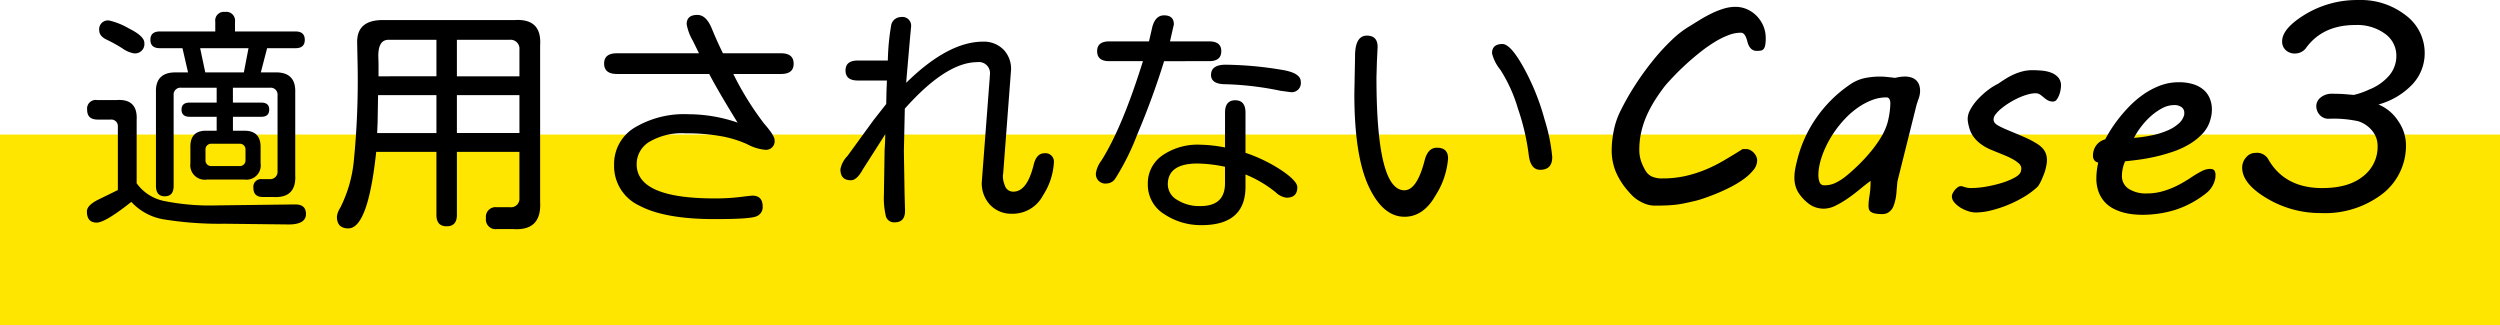 <svg xmlns="http://www.w3.org/2000/svg" width="420" height="54.596" viewBox="0 0 420 54.596"><defs><style>.a{fill:#ffe600;}</style></defs><g transform="translate(-249 -11005.404)"><rect class="a" width="420" height="32" transform="translate(249 11028)"/><path d="M17.656-27.5H13.867q-1.6,0-1.6-1.406t1.6-1.406h9.3v-1.641A1.45,1.45,0,0,1,24.8-33.594a1.468,1.468,0,0,1,1.68,1.641v1.641H36.641q1.562,0,1.563,1.406T36.641-27.5H31.875L30.82-23.437h2.539q3.359,0,3.242,3.359V-6.25q.234,3.984-3.711,3.75H31.172q-1.6,0-1.6-1.523a1.3,1.3,0,0,1,1.445-1.484H32.3a1.219,1.219,0,0,0,1.328-1.328V-19.609a1.15,1.15,0,0,0-1.25-1.25h-6.25v2.5H30.9q1.328,0,1.328,1.172,0,1.211-1.328,1.211H26.133v2.344h2.031q2.617.039,2.617,2.734v2.734a2.4,2.4,0,0,1-2.7,2.734H21.758a2.434,2.434,0,0,1-2.773-2.734V-10.9q-.039-2.812,2.773-2.734H23.4v-2.344H18.867q-1.367,0-1.367-1.211,0-1.172,1.367-1.172H23.4v-2.5H17.422a1.15,1.15,0,0,0-1.25,1.25V-4.375q0,1.758-1.484,1.758T13.2-4.375v-15.7q-.117-3.359,3.281-3.359h2.109Zm2.969,0,.859,4.063h6.484L28.75-27.5ZM22.539-7.7h4.688a.944.944,0,0,0,1.016-1.016V-10.43a.944.944,0,0,0-1.016-1.016H22.539a.944.944,0,0,0-1.016,1.016v1.719A.944.944,0,0,0,22.539-7.7ZM9.063-1.68Q4.687,1.8,3.242,1.8,1.6,1.8,1.6-.078q0-1.055,2.012-2.031T6.8-3.672V-14.336a1.1,1.1,0,0,0-1.211-1.172H3.4q-1.758,0-1.758-1.641a1.45,1.45,0,0,1,1.641-1.641H6.6q3.555-.234,3.359,3.359V-4.8a7.52,7.52,0,0,0,4.512,2.949,38.618,38.618,0,0,0,8.887.762l12.7-.156h.586q1.758,0,1.758,1.6,0,1.758-2.93,1.758L24.727,1.992A58.772,58.772,0,0,1,14.59,1.27,9.492,9.492,0,0,1,9.063-1.68ZM5.352-32.148A11.853,11.853,0,0,1,8.613-30.84Q11.25-29.531,11.25-28.4a1.571,1.571,0,0,1-1.8,1.758A4.753,4.753,0,0,1,7.52-27.5,27.246,27.246,0,0,0,4.9-28.945q-1.23-.586-1.23-1.562A1.468,1.468,0,0,1,5.352-32.148ZM60.32-10.078H50.2Q48.836,2.773,45.516,2.773,43.6,2.773,43.6.781a3.476,3.476,0,0,1,.547-1.445A22.222,22.222,0,0,0,46.414-8.3a137.5,137.5,0,0,0,.664-16.465L47-28.555q0-3.672,4.3-3.672H73.484q4.57-.273,4.258,4.258V-1.68q.273,4.883-4.492,4.57H70.477a1.623,1.623,0,0,1-1.836-1.836A1.623,1.623,0,0,1,70.477-.781H72.7a1.425,1.425,0,0,0,1.563-1.562v-7.734H63.758V.508q0,1.914-1.719,1.914T60.32.508Zm-9.727-12.7H60.32v-6.133H52.273q-1.719,0-1.719,2.7l.039,1.289Zm-.078,3.164L50.438-15l-.078,1.758H60.32v-6.367Zm23.75,6.367v-6.367H63.758v6.367Zm0-9.531v-4.492a1.494,1.494,0,0,0-1.641-1.641H63.758v6.133Zm31.883-.391H90.641q-2.148,0-2.148-1.758,0-1.719,2.148-1.719H104.43l-1.016-2.07a8.488,8.488,0,0,1-1.055-2.812q0-1.562,1.8-1.562,1.484,0,2.422,2.285t1.875,4.16h9.766q2.109,0,2.109,1.758,0,1.719-2.109,1.719h-8.008l.039.117a50.744,50.744,0,0,0,5.1,8.2q1.777,2.031,1.777,2.773a1.45,1.45,0,0,1-1.641,1.641,7.838,7.838,0,0,1-2.93-.918,18.344,18.344,0,0,0-4.57-1.387A32.893,32.893,0,0,0,102.2-13.2a10.833,10.833,0,0,0-6.133,1.445,4.374,4.374,0,0,0-2.109,3.75q0,5.742,13.047,5.742a34.981,34.981,0,0,0,5.234-.352l1.133-.117q1.758,0,1.758,1.836a1.65,1.65,0,0,1-1.094,1.66q-1.094.449-6.992.449-8.4,0-12.637-2.266a7.316,7.316,0,0,1-4.238-6.836,7.113,7.113,0,0,1,3.418-6.25,16.2,16.2,0,0,1,9.082-2.266A25.5,25.5,0,0,1,110.914-15Q107.75-20.117,106.148-23.164Zm33.094,1.484q7.031-6.914,12.93-6.914a4.61,4.61,0,0,1,3.555,1.484,4.677,4.677,0,0,1,1.133,3.2l-1.328,17.5-.039.2a3.979,3.979,0,0,0,.313,1.758A1.442,1.442,0,0,0,157.25-3.4q2.3,0,3.4-4.492.469-1.953,1.8-1.953a1.416,1.416,0,0,1,1.6,1.6,11.177,11.177,0,0,1-1.816,5.449A5.73,5.73,0,0,1,157.016.313a4.875,4.875,0,0,1-3.652-1.465A5.282,5.282,0,0,1,151.938-5l1.289-16.914.039-.469.039-.664a1.864,1.864,0,0,0-2.109-2.109q-5.234,0-12.187,7.813l-.156,7.148.117,7.148L139.047-.2q0,1.953-1.719,1.953a1.418,1.418,0,0,1-1.5-1.016,13.389,13.389,0,0,1-.332-3.633l.117-7.5.078-1.328.039-1.328-3.789,5.938q-.977,1.8-1.992,1.8-1.758,0-1.758-1.836a4.23,4.23,0,0,1,1.172-2.227l4.375-6.016,2.148-2.734.039-1.992L136-22.07h-4.883q-2.07,0-2.07-1.68t2.07-1.68h5.039a38.761,38.761,0,0,1,.586-6.055,1.716,1.716,0,0,1,1.641-1.25,1.468,1.468,0,0,1,1.68,1.641l-.156,1.641-.586,6.719Zm43.328-3.633a129.8,129.8,0,0,1-4.492,12.266,41.377,41.377,0,0,1-3.711,7.461,1.8,1.8,0,0,1-1.445.82,1.588,1.588,0,0,1-1.8-1.8,4.662,4.662,0,0,1,.9-2.031q3.516-5.547,6.992-16.719h-5.664q-2.031,0-2.031-1.68,0-1.641,2.031-1.641h6.68l.469-2.031q.469-2.344,2.07-2.344,1.641,0,1.641,1.523l-.625,2.734-.039.117h6.6q2.031,0,2.031,1.641,0,1.68-2.031,1.68ZM196.242-9.922a25.79,25.79,0,0,1,6.152,3.008q2.559,1.758,2.559,2.773,0,1.758-1.836,1.758a3.281,3.281,0,0,1-1.836-.937,20.257,20.257,0,0,0-5.039-2.969v2.266q-.117,6.25-7.383,6.25a11.07,11.07,0,0,1-6.25-1.836,5.774,5.774,0,0,1-2.773-5.078,5.67,5.67,0,0,1,2.441-4.8,10.445,10.445,0,0,1,6.348-1.8,23.927,23.927,0,0,1,4.18.469V-16.68q0-2.07,1.719-2.07t1.719,2.07ZM192.8-7.578a23.747,23.747,0,0,0-4.609-.547q-5,0-5,3.516a3.039,3.039,0,0,0,1.582,2.6,6.948,6.948,0,0,0,3.887,1.035q4.141,0,4.141-3.828Zm.117-17.148a60.818,60.818,0,0,1,9.414.859q3.2.508,3.2,1.992a1.537,1.537,0,0,1-1.719,1.758l-1.719-.234a51.742,51.742,0,0,0-9.18-1.094q-2.461,0-2.461-1.562Q190.461-24.727,192.922-24.727ZM228.4-10.781q1.875,0,1.875,1.8a13.339,13.339,0,0,1-2.051,6.133Q226.172.82,222.969.82q-3.672,0-6.055-5.156t-2.383-15.508l.117-6.172q-.039-3.594,1.992-3.594,1.8,0,1.8,1.914l-.117,2.383-.078,2.7q0,9.492,1.172,14.238t3.516,4.746q2.109,0,3.4-5Q226.875-10.781,228.4-10.781ZM239.414-28.2q1.367,0,3.574,3.984a39.261,39.261,0,0,1,3.5,8.691,30.3,30.3,0,0,1,1.289,6.309q0,2.148-2.031,2.148-1.6,0-1.914-2.461a38.294,38.294,0,0,0-1.816-7.812,25.188,25.188,0,0,0-2.949-6.523,7.021,7.021,0,0,1-1.406-2.773Q237.656-28.2,239.414-28.2Zm18.348,17.8a17.35,17.35,0,0,1,.342-3.21,13.064,13.064,0,0,1,1.2-3.479,43.853,43.853,0,0,1,2.612-4.529,47.777,47.777,0,0,1,2.954-4.028,35.234,35.234,0,0,1,3.027-3.271,16.494,16.494,0,0,1,2.881-2.234l-.024.024q.855-.537,1.807-1.123t1.953-1.074a14.188,14.188,0,0,1,2.026-.806,6.827,6.827,0,0,1,2.026-.317,4.73,4.73,0,0,1,1.953.415,5.171,5.171,0,0,1,1.624,1.135,5.425,5.425,0,0,1,1.1,1.672,5.147,5.147,0,0,1,.4,2.026,6.362,6.362,0,0,1-.085,1.184,1.45,1.45,0,0,1-.269.647.754.754,0,0,1-.464.269,3.81,3.81,0,0,1-.647.049,1.363,1.363,0,0,1-.842-.232,1.792,1.792,0,0,1-.488-.562,2.913,2.913,0,0,1-.281-.732,5.175,5.175,0,0,0-.232-.732,1.918,1.918,0,0,0-.342-.562.73.73,0,0,0-.574-.232,5.878,5.878,0,0,0-2.112.439,14.114,14.114,0,0,0-2.319,1.172,24.8,24.8,0,0,0-2.368,1.672q-1.184.94-2.258,1.917t-1.99,1.929q-.916.952-1.575,1.709a29.756,29.756,0,0,0-1.782,2.527,20.222,20.222,0,0,0-1.392,2.612,14.95,14.95,0,0,0-.9,2.734,13.192,13.192,0,0,0-.317,2.917,5.828,5.828,0,0,0,.33,2.051,8.772,8.772,0,0,0,.72,1.514A2.477,2.477,0,0,0,264.6-5.9a4.3,4.3,0,0,0,1.636.281,17.669,17.669,0,0,0,3.833-.391,20.793,20.793,0,0,0,3.369-1.05,24.627,24.627,0,0,0,3.149-1.562q1.538-.9,3.174-1.929h.635a1.4,1.4,0,0,1,.647.171,2.213,2.213,0,0,1,.586.439,2.249,2.249,0,0,1,.415.61,1.663,1.663,0,0,1,.159.708,2.554,2.554,0,0,1-.635,1.6,8.37,8.37,0,0,1-1.624,1.514,16.575,16.575,0,0,1-2.234,1.355q-1.245.635-2.454,1.123T273-2.2a14.77,14.77,0,0,1-1.685.464q-.537.122-1.038.232t-1.184.22q-.684.11-1.636.171t-2.393.061a4.467,4.467,0,0,1-1.611-.281,6.757,6.757,0,0,1-1.306-.659,5.819,5.819,0,0,1-.977-.793q-.4-.415-.647-.708a12.205,12.205,0,0,1-2.1-3.32A9.516,9.516,0,0,1,257.762-10.4ZM300.911-1.05a10.189,10.189,0,0,1,.171-1.7,14.754,14.754,0,0,0,.171-2.454q-.806.586-1.782,1.392t-2.026,1.538a15.2,15.2,0,0,1-2.087,1.233,4.492,4.492,0,0,1-1.941.5,4.372,4.372,0,0,1-1.392-.22,3.664,3.664,0,0,1-1.123-.586,7.237,7.237,0,0,1-1.868-2.051,4.819,4.819,0,0,1-.574-2.393,7.723,7.723,0,0,1,.11-1.27q.11-.659.33-1.514a21.283,21.283,0,0,1,3.186-7.141,21.829,21.829,0,0,1,5.6-5.6,6.87,6.87,0,0,1,2.588-1.16,13.166,13.166,0,0,1,2.563-.256,12.115,12.115,0,0,1,1.257.073q.7.073,1.257.146.562-.122.916-.171a5.45,5.45,0,0,1,.745-.049,3.307,3.307,0,0,1,1.221.2,2.033,2.033,0,0,1,.781.525,2.051,2.051,0,0,1,.427.757,2.955,2.955,0,0,1,.134.891,3.724,3.724,0,0,1-.2,1.208q-.2.574-.391,1.16L305.77-5.127q-.1,1.05-.171,1.929a8.346,8.346,0,0,1-.293,1.636l-.183.549a2.059,2.059,0,0,1-.354.635,2.261,2.261,0,0,1-.61.525,1.832,1.832,0,0,1-.952.22A5.954,5.954,0,0,1,302,.269a1.794,1.794,0,0,1-.7-.281.831.831,0,0,1-.317-.439A2.187,2.187,0,0,1,300.911-1.05Zm-8.105-7.373a9.976,9.976,0,0,0-.208.977,7.431,7.431,0,0,0-.11,1.27,3.377,3.377,0,0,0,.2,1.184.813.813,0,0,0,.854.525,4.179,4.179,0,0,0,1.917-.452,9.345,9.345,0,0,0,1.672-1.086q1.05-.854,2.136-1.917a28.023,28.023,0,0,0,2.051-2.234,20.315,20.315,0,0,0,1.709-2.4,9.942,9.942,0,0,0,1.086-2.454,13.444,13.444,0,0,0,.33-1.636,11.717,11.717,0,0,0,.134-1.66,1.425,1.425,0,0,0-.146-.623.563.563,0,0,0-.562-.305,6.672,6.672,0,0,0-2.4.464,10.947,10.947,0,0,0-2.332,1.245,14.031,14.031,0,0,0-2.136,1.843,18.267,18.267,0,0,0-1.843,2.271,17.37,17.37,0,0,0-1.428,2.49A14.644,14.644,0,0,0,292.806-8.423Zm23.569,4.1a1.2,1.2,0,0,1,.354.049l.354.11a4.326,4.326,0,0,0,.439.11,3.348,3.348,0,0,0,.635.049,15.007,15.007,0,0,0,2.551-.244,20.688,20.688,0,0,0,2.649-.635,11.258,11.258,0,0,0,2.136-.891q.891-.5,1.013-1.038a2.152,2.152,0,0,0,.073-.513,1.094,1.094,0,0,0-.4-.793,5.149,5.149,0,0,0-1.013-.72,12.4,12.4,0,0,0-1.318-.635q-.708-.293-1.318-.537l-.83-.342a8.717,8.717,0,0,1-1.245-.6,7.056,7.056,0,0,1-1.135-.818,5.233,5.233,0,0,1-.928-1.086,4.6,4.6,0,0,1-.6-1.428,6.907,6.907,0,0,1-.159-.684,4.168,4.168,0,0,1-.061-.732A3.215,3.215,0,0,1,318-17.151a8.042,8.042,0,0,1,1.147-1.624,13.486,13.486,0,0,1,1.636-1.538,10.281,10.281,0,0,1,1.917-1.221q.732-.513,1.416-.928a10.539,10.539,0,0,1,1.379-.708,9,9,0,0,1,1.416-.464,6.592,6.592,0,0,1,1.526-.171q.732,0,1.587.073a5.781,5.781,0,0,1,1.563.342,3.011,3.011,0,0,1,1.184.793,2.01,2.01,0,0,1,.476,1.4,4.519,4.519,0,0,1-.073.708,4.433,4.433,0,0,1-.244.879,3.041,3.041,0,0,1-.415.757.721.721,0,0,1-.586.317,1.779,1.779,0,0,1-.928-.22,4.562,4.562,0,0,1-.659-.476,6.833,6.833,0,0,0-.61-.476,1.339,1.339,0,0,0-.781-.22,4.953,4.953,0,0,0-1.306.208,10.6,10.6,0,0,0-1.526.562,13.144,13.144,0,0,0-1.526.818,12.946,12.946,0,0,0-1.343.952,5.981,5.981,0,0,0-.964.964,1.475,1.475,0,0,0-.366.867.926.926,0,0,0,.269.684,2.4,2.4,0,0,0,.684.464,13.647,13.647,0,0,0,1.233.586q.7.293,1.4.586t1.379.586q.671.293,1.16.537.659.342,1.184.671a4.471,4.471,0,0,1,.891.72,2.791,2.791,0,0,1,.562.879,3.079,3.079,0,0,1,.2,1.147,4.167,4.167,0,0,1-.049.635q-.049.317-.146.732a5.642,5.642,0,0,1-.256.854q-.183.488-.391.964a8.349,8.349,0,0,1-.427.854,2.012,2.012,0,0,1-.366.5A13.362,13.362,0,0,1,327-2.5a20.315,20.315,0,0,1-2.7,1.343,19.8,19.8,0,0,1-2.808.916A10.956,10.956,0,0,1,318.914.1a4.189,4.189,0,0,1-1.294-.232,5.82,5.82,0,0,1-1.306-.61,4.179,4.179,0,0,1-1-.867,1.537,1.537,0,0,1-.4-.977,1.291,1.291,0,0,1,.146-.549,2.564,2.564,0,0,1,.366-.562,2.677,2.677,0,0,1,.476-.439A.837.837,0,0,1,316.375-4.321Zm22.251-5.1a2.842,2.842,0,0,1,.562-1.782,2.679,2.679,0,0,1,1.489-.977q.269-.537.83-1.453a22.772,22.772,0,0,1,1.392-1.99,24.777,24.777,0,0,1,1.892-2.161,16.2,16.2,0,0,1,2.344-1.978,12.751,12.751,0,0,1,2.759-1.453,8.753,8.753,0,0,1,3.137-.562,7.986,7.986,0,0,1,2.466.342,4.791,4.791,0,0,1,1.733.952,3.88,3.88,0,0,1,1.025,1.453,4.791,4.791,0,0,1,.342,1.819,5.663,5.663,0,0,1-.22,1.587,5.5,5.5,0,0,1-1.27,2.393,9.863,9.863,0,0,1-2.185,1.794,14.052,14.052,0,0,1-2.734,1.282,28.821,28.821,0,0,1-2.954.854q-1.477.342-2.844.525t-2.368.281a5.174,5.174,0,0,0-.378,1.111,5.669,5.669,0,0,0-.159,1.306,2.523,2.523,0,0,0,1.123,2.2,5.361,5.361,0,0,0,3.1.781,9.232,9.232,0,0,0,2.2-.256,12.674,12.674,0,0,0,1.99-.659,17.07,17.07,0,0,0,1.77-.879q.83-.476,1.514-.94a16.521,16.521,0,0,1,1.672-.989,3.18,3.18,0,0,1,1.4-.4q.61,0,.781.305a1.3,1.3,0,0,1,.171.647q0,.2-.012.378a2.42,2.42,0,0,1-.037.305,4.084,4.084,0,0,1-.488,1.27,4.016,4.016,0,0,1-.928,1.1A16.609,16.609,0,0,1,352.53-.366a18.616,18.616,0,0,1-5.7.854q-.586,0-1.379-.073A10.5,10.5,0,0,1,343.8.122a8.489,8.489,0,0,1-1.685-.635,5.258,5.258,0,0,1-1.477-1.1A5.293,5.293,0,0,1,339.59-3.3a6.475,6.475,0,0,1-.4-2.417,11.826,11.826,0,0,1,.317-2.563,1.08,1.08,0,0,1-.6-.33A1.108,1.108,0,0,1,338.626-9.424Zm15.283-6.763a.6.6,0,0,0,.049-.22v-.22a1.113,1.113,0,0,0-.488-.989,2.045,2.045,0,0,0-1.172-.33,4.391,4.391,0,0,0-2.112.562,9.7,9.7,0,0,0-1.953,1.4,12.531,12.531,0,0,0-1.624,1.807,12.376,12.376,0,0,0-1.1,1.746,23.682,23.682,0,0,0,3.223-.476,12.865,12.865,0,0,0,2.551-.83,6.678,6.678,0,0,0,1.758-1.123A2.876,2.876,0,0,0,353.909-16.187Zm32.676-1.855a7.274,7.274,0,0,1,3.333,2.808,7.042,7.042,0,0,1,1.282,3.882,10.225,10.225,0,0,1-3.967,8.337A15.845,15.845,0,0,1,376.941.2a17.521,17.521,0,0,1-9.094-2.466q-4.163-2.466-4.163-5.176a2.533,2.533,0,0,1,.659-1.709,1.987,1.987,0,0,1,1.538-.757,2.179,2.179,0,0,1,2.148,1Q370.789-4,377.137-4q4.443,0,6.873-1.99a6.217,6.217,0,0,0,2.429-5.017,3.986,3.986,0,0,0-.964-2.686,4.91,4.91,0,0,0-2.307-1.538,19.42,19.42,0,0,0-4.932-.415,1.939,1.939,0,0,1-1.526-.647,2.194,2.194,0,0,1-.574-1.5,1.864,1.864,0,0,1,.72-1.416,2.906,2.906,0,0,1,1.99-.635q.977,0,1.855.049l1.733.146a12.343,12.343,0,0,0,2.551-.891,8.589,8.589,0,0,0,3.381-2.344,5.064,5.064,0,0,0,1.221-3.357,4.494,4.494,0,0,0-1.892-3.674,7.93,7.93,0,0,0-5.017-1.477q-5.371,0-8.179,3.735a2.311,2.311,0,0,1-1.953,1.05,2.184,2.184,0,0,1-1.538-.562,1.927,1.927,0,0,1-.61-1.489q0-2.173,3.931-4.553a16.861,16.861,0,0,1,8.911-2.38,12.233,12.233,0,0,1,7.922,2.563,7.872,7.872,0,0,1,3.186,6.372,7.6,7.6,0,0,1-2.026,5.188A12.331,12.331,0,0,1,386.585-18.042Z" transform="translate(262 11041)"/></g></svg>